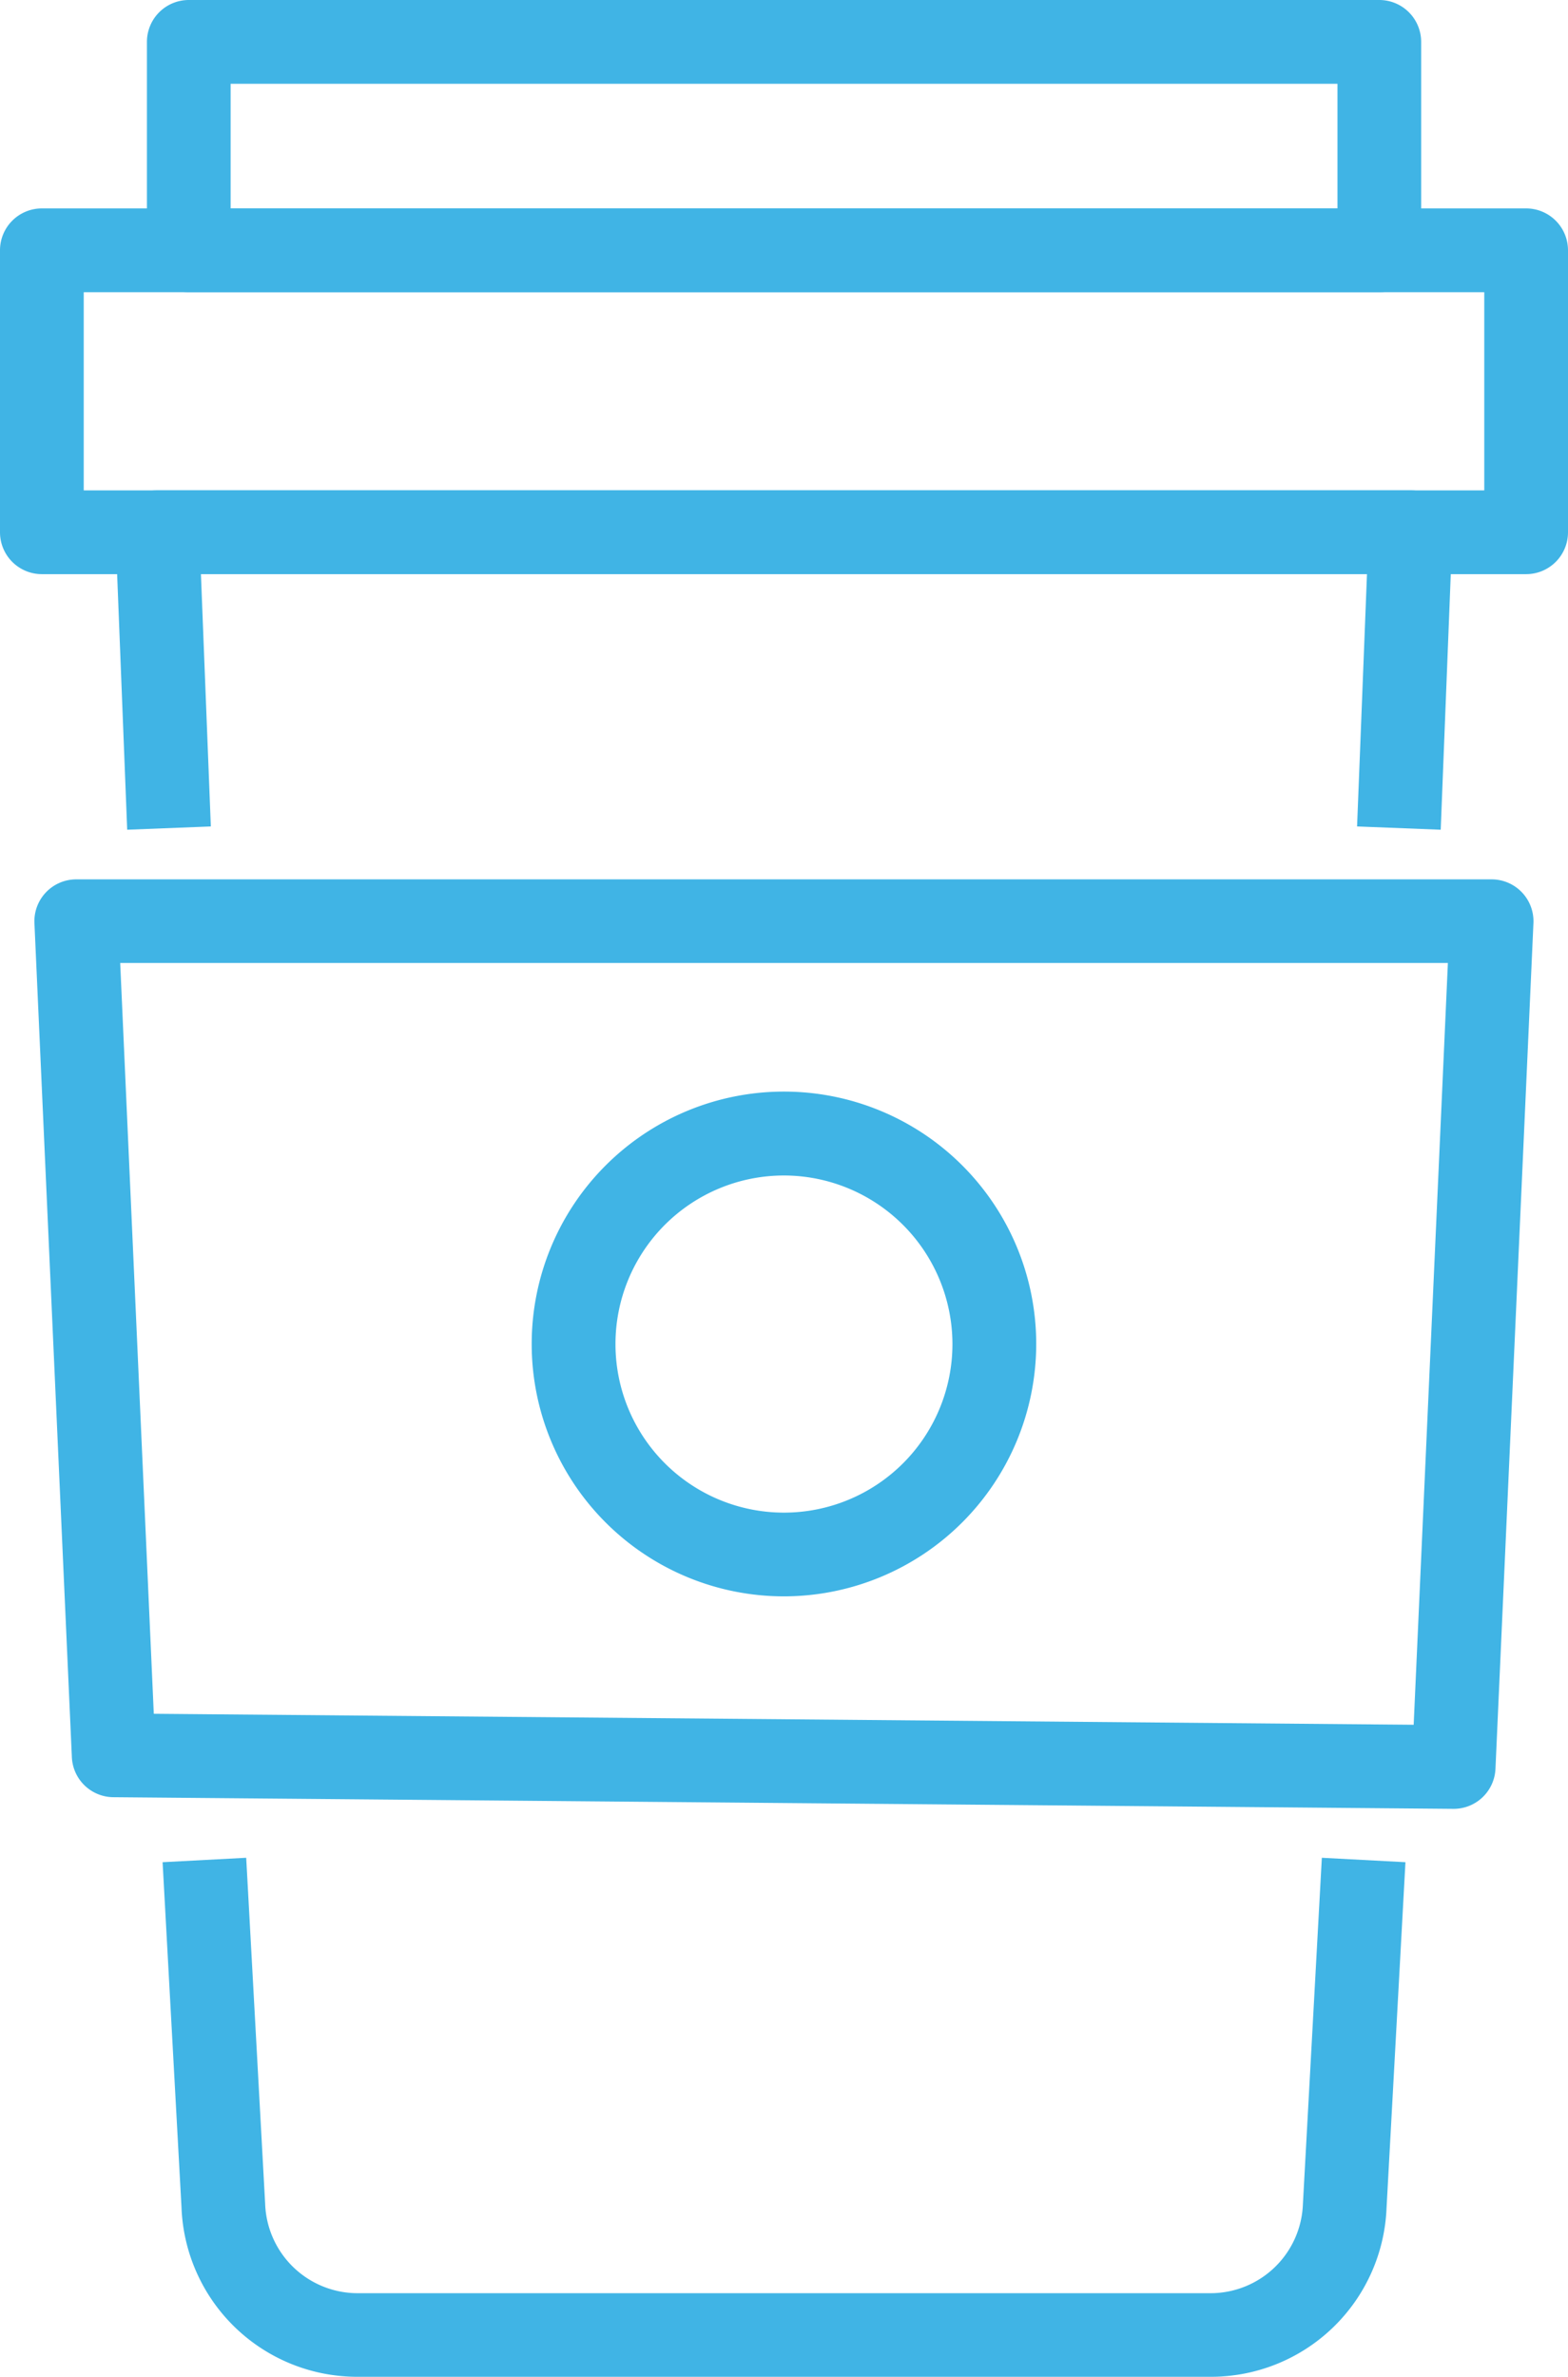<svg xmlns="http://www.w3.org/2000/svg" width="35.43" height="53.679" viewBox="0 0 35.43 53.679"><defs><style>.a{fill:#40b4e5;}</style></defs><g transform="translate(-88.436 -61.832)"><g transform="translate(92.11 103.786)"><path class="a" d="M119.876,162.269H100.614a3.974,3.974,0,0,1-3.983-3.829l-.427-7.793,1.889-.1.428,7.808a2.092,2.092,0,0,0,2.094,2.026h19.262a2.088,2.088,0,0,0,2.093-2.012l.428-7.822,1.889.1-.427,7.807A3.971,3.971,0,0,1,119.876,162.269Z" transform="translate(-96.204 -150.544)"/></g><g transform="translate(91.046 72.907)"><path class="a" d="M94.219,92.914l-.263-6.681a.945.945,0,0,1,.945-.983h28.316a.946.946,0,0,1,.945.983l-.263,6.681-1.89-.074.224-5.7H95.885l.224,5.7Z" transform="translate(-93.955 -85.25)"/></g><g transform="translate(88.436 66.539)"><path class="a" d="M122.92,80.044H89.382a.946.946,0,0,1-.946-.946V72.73a.946.946,0,0,1,.946-.946H122.92a.946.946,0,0,1,.946.946V79.1A.946.946,0,0,1,122.92,80.044ZM90.328,78.152h31.646V73.676H90.328Z" transform="translate(-88.436 -71.784)"/></g><g transform="translate(91.755 61.832)"><path class="a" d="M123.3,68.43H96.4a.946.946,0,0,1-.946-.946V62.778a.946.946,0,0,1,.946-.946h26.9a.946.946,0,0,1,.946.946v4.707A.946.946,0,0,1,123.3,68.43ZM97.345,66.539h25.01V63.724H97.345Z" transform="translate(-95.453 -61.832)"/></g><g transform="translate(89.214 81.688)"><path class="a" d="M122.15,124.813h-.009l-30.277-.263a.946.946,0,0,1-.937-.9l-.846-18.841a.946.946,0,0,1,.945-.988h31.981a.946.946,0,0,1,.945.988l-.858,19.1A.945.945,0,0,1,122.15,124.813Zm-29.372-2.147,28.468.248.773-17.205h-30Z" transform="translate(-90.081 -103.817)"/></g><g transform="translate(100.451 86.488)"><path class="a" d="M119.541,125.363a5.7,5.7,0,1,1,5.7-5.7A5.705,5.705,0,0,1,119.541,125.363Zm0-9.505a3.807,3.807,0,1,0,3.807,3.807A3.812,3.812,0,0,0,119.541,115.858Z" transform="translate(-113.842 -113.966)"/></g></g></svg>